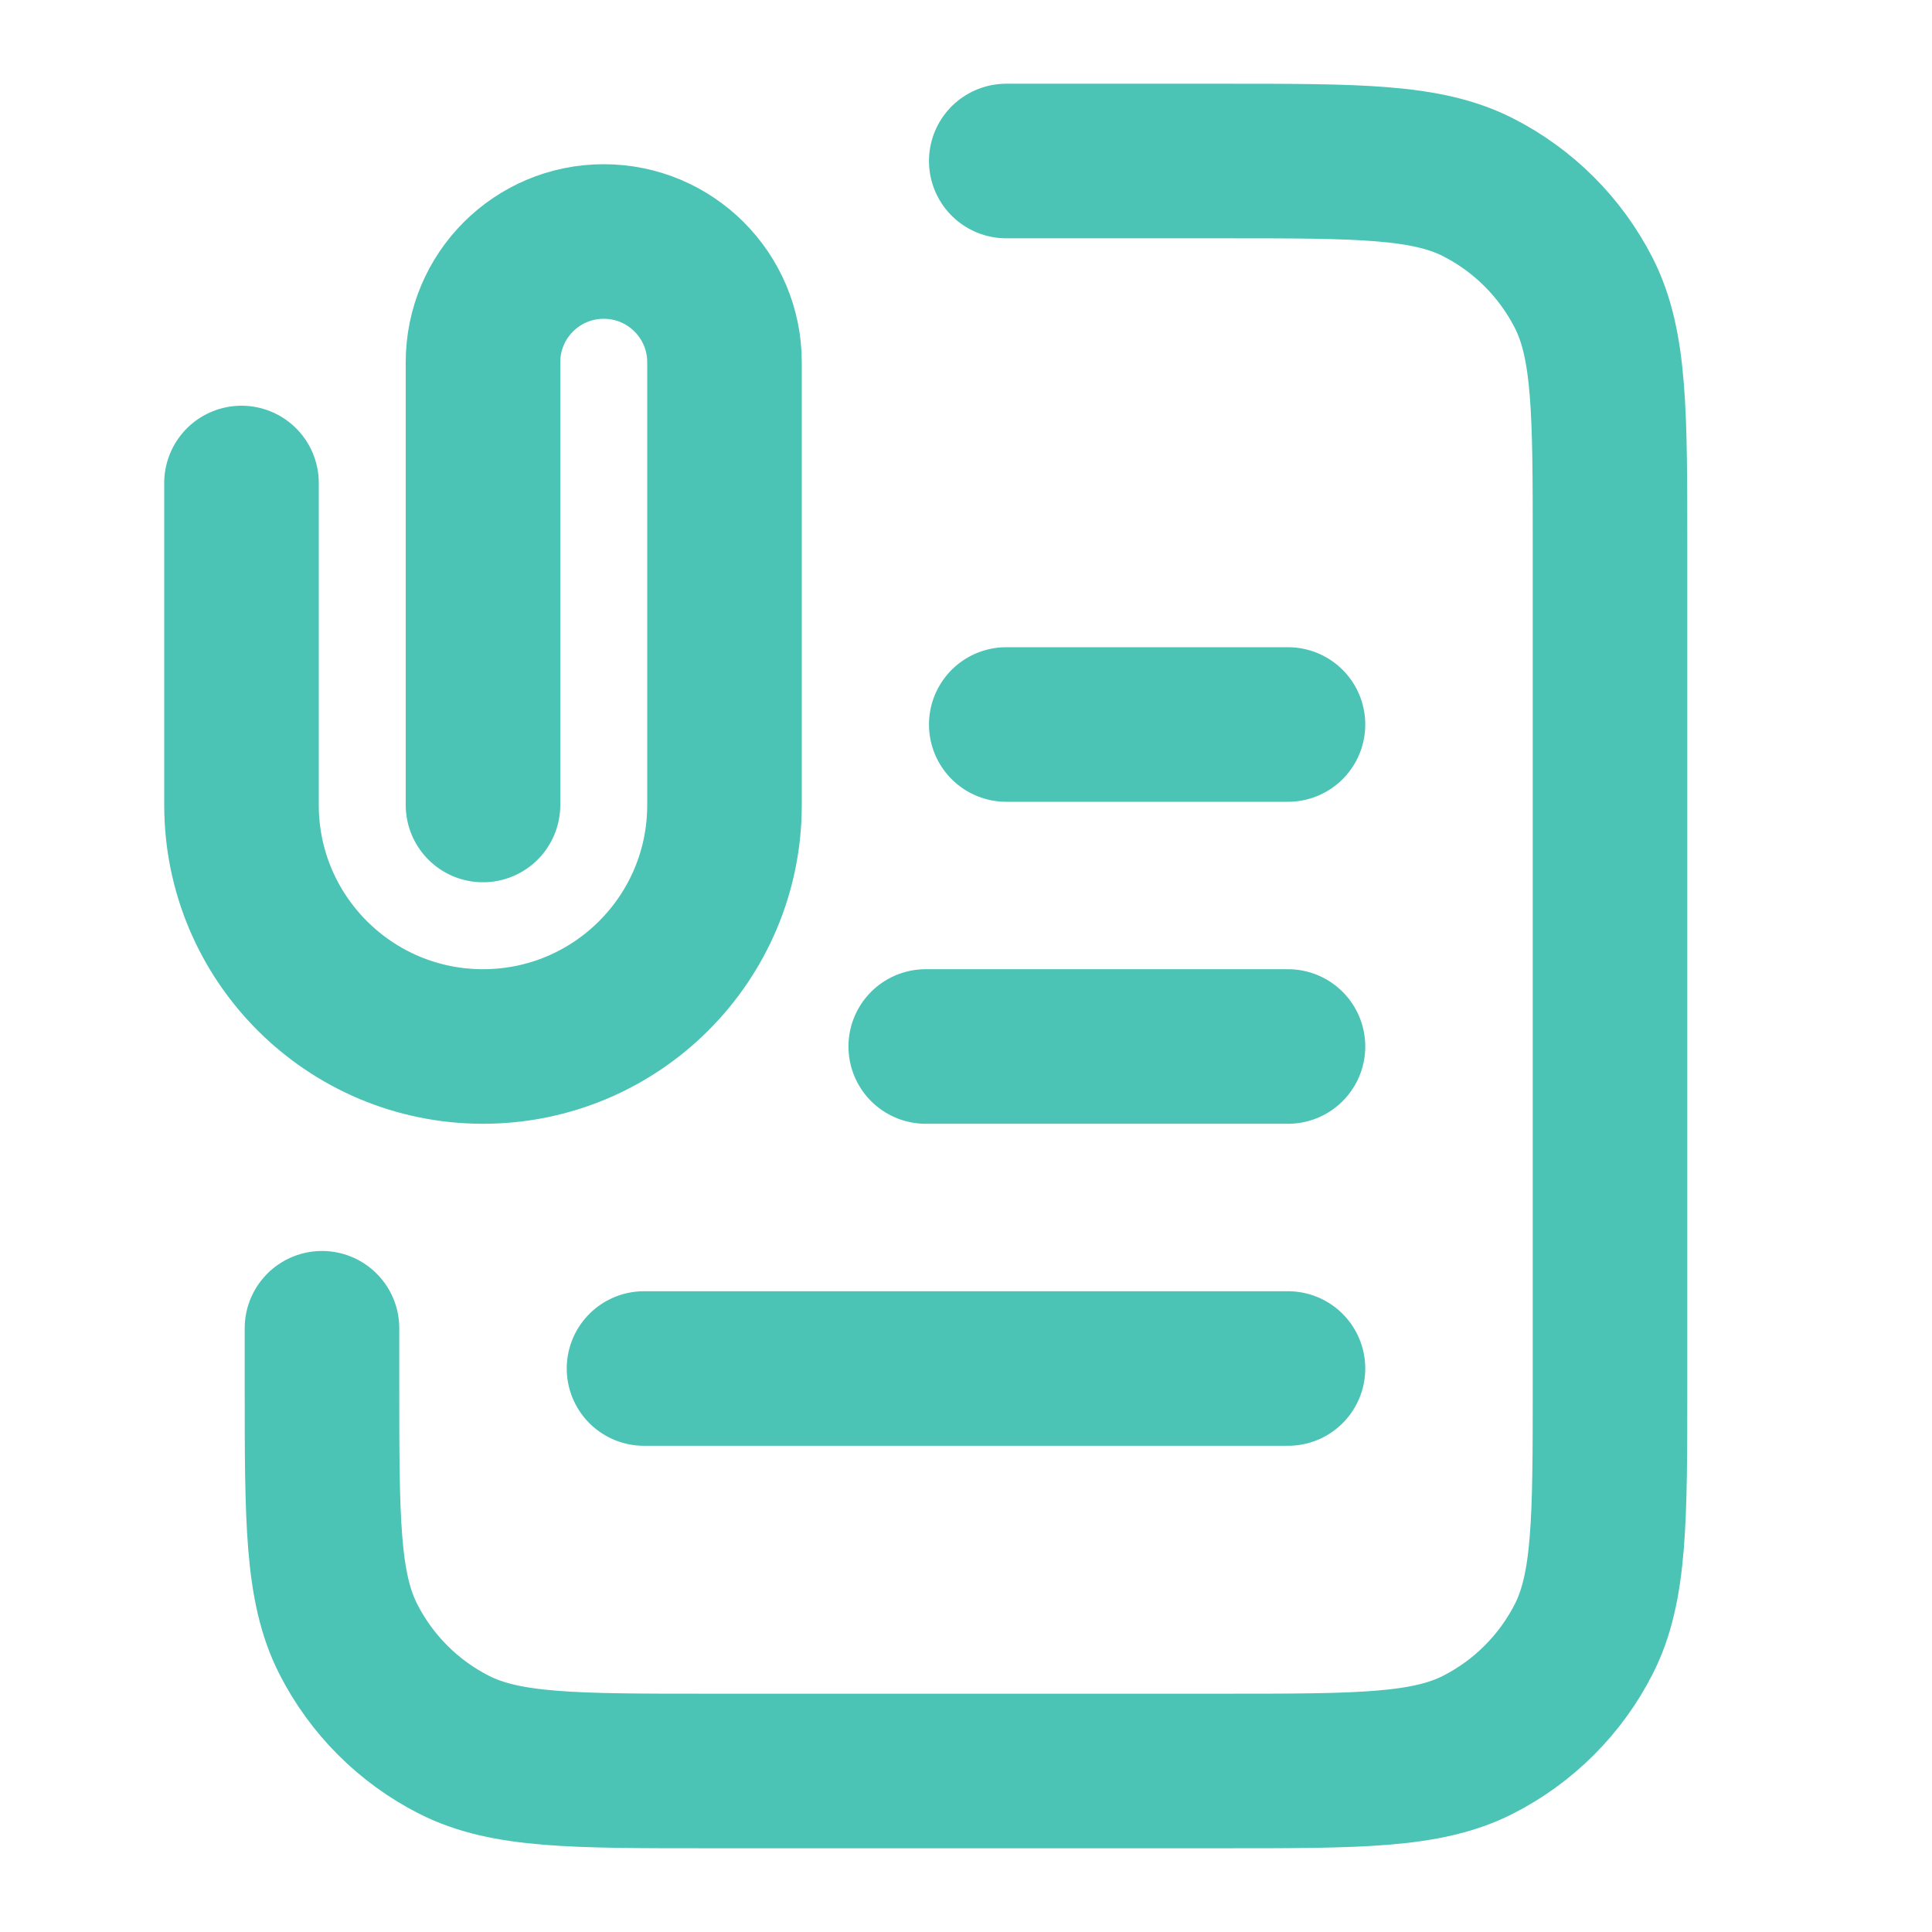 <?xml version="1.0" encoding="UTF-8"?> <svg xmlns="http://www.w3.org/2000/svg" width="50" height="50" viewBox="0 0 50 50" fill="none"><path d="M26.042 4.167H31.667C35.167 4.167 36.917 4.167 38.254 4.848C39.43 5.447 40.386 6.403 40.986 7.579C41.667 8.916 41.667 10.666 41.667 14.167V35.833C41.667 39.334 41.667 41.084 40.986 42.421C40.386 43.597 39.43 44.553 38.254 45.152C36.917 45.833 35.167 45.833 31.667 45.833H18.333C14.833 45.833 13.083 45.833 11.746 45.152C10.57 44.553 9.614 43.597 9.015 42.421C8.333 41.084 8.333 39.334 8.333 35.833V34.375M33.333 27.083H23.958M33.333 18.75H26.042M33.333 35.417H16.667M12.5 20.833V9.375C12.5 7.649 13.899 6.25 15.625 6.25C17.351 6.25 18.75 7.649 18.75 9.375V20.833C18.75 24.285 15.952 27.083 12.5 27.083C9.048 27.083 6.25 24.285 6.25 20.833V12.5" stroke="#4BC3B5" stroke-width="4" stroke-linecap="round" stroke-linejoin="round"></path></svg> 